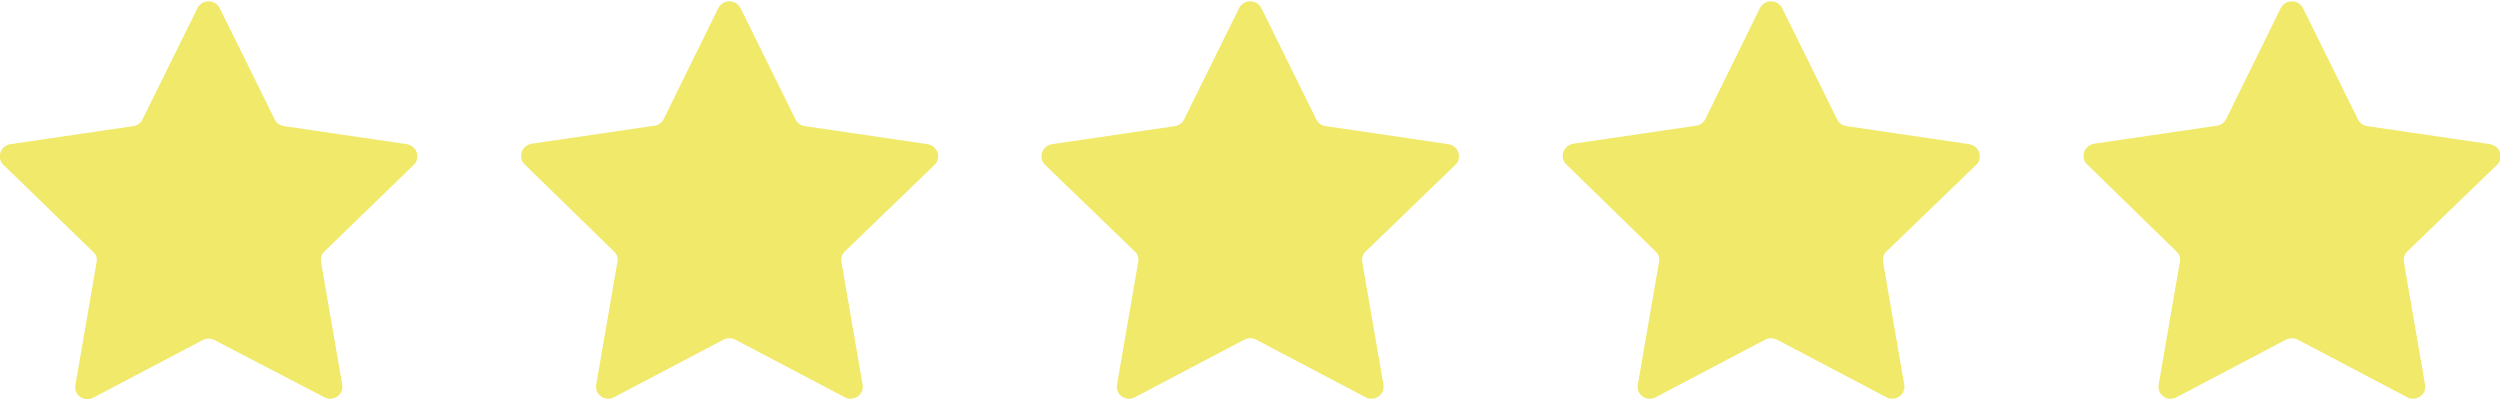 <?xml version="1.0" encoding="utf-8"?>
<!-- Generator: Adobe Illustrator 26.4.0, SVG Export Plug-In . SVG Version: 6.00 Build 0)  -->
<svg version="1.1" id="Capa_1" xmlns="http://www.w3.org/2000/svg" xmlns:xlink="http://www.w3.org/1999/xlink" x="0px" y="0px"
	 viewBox="0 0 566.9 90.5" style="enable-background:new 0 0 566.9 90.5;" xml:space="preserve">
<style type="text/css">
	.st0{fill:#F0E969;}
</style>
<g>
	<path class="st0" d="M44.8,1.8c0.5-0.9,1.4-1.5,2.5-1.5c1.1,0,2,0.6,2.5,1.5l12.5,25.3c0.4,0.8,1.2,1.4,2.1,1.5l27.9,4.1
		c1,0.2,1.9,0.9,2.2,1.9c0.3,1,0.1,2.1-0.7,2.8L73.6,57c-0.7,0.6-0.9,1.5-0.8,2.4l4.8,27.8c0.2,1-0.2,2.1-1.1,2.7
		c-0.9,0.6-2,0.7-2.9,0.2L48.6,77.1c-0.8-0.4-1.8-0.4-2.6,0L21.1,90.2c-0.9,0.5-2.1,0.4-2.9-0.2c-0.9-0.6-1.3-1.7-1.1-2.7l4.8-27.8
		c0.2-0.9-0.1-1.8-0.8-2.4L0.8,37.4c-0.8-0.7-1-1.8-0.7-2.8s1.2-1.7,2.2-1.9l27.9-4.1c0.9-0.1,1.7-0.7,2.1-1.5L44.8,1.8z"/>
	<path class="st0" d="M162.9,1.8c0.5-0.9,1.4-1.5,2.5-1.5c1.1,0,2,0.6,2.5,1.5l12.5,25.3c0.4,0.8,1.2,1.4,2.1,1.5l27.9,4.1
		c1,0.2,1.9,0.9,2.2,1.9s0.1,2.1-0.7,2.8L191.6,57c-0.7,0.6-0.9,1.5-0.8,2.4l4.8,27.8c0.2,1-0.2,2.1-1.1,2.7c-0.9,0.6-2,0.7-2.9,0.2
		l-24.9-13.1c-0.8-0.4-1.8-0.4-2.6,0l-24.9,13.1c-0.9,0.5-2.1,0.4-2.9-0.2c-0.9-0.6-1.3-1.7-1.1-2.7l4.8-27.8
		c0.2-0.9-0.1-1.8-0.8-2.4l-20.2-19.7c-0.8-0.7-1-1.8-0.7-2.8c0.3-1,1.2-1.7,2.2-1.9l27.9-4.1c0.9-0.1,1.7-0.7,2.1-1.5L162.9,1.8z"
		/>
	<path class="st0" d="M281,1.8c0.5-0.9,1.4-1.5,2.5-1.5s2,0.6,2.5,1.5l12.5,25.3c0.4,0.8,1.2,1.4,2.1,1.5l27.9,4.1
		c1,0.2,1.9,0.9,2.2,1.9c0.3,1,0.1,2.1-0.7,2.8L309.7,57c-0.7,0.6-0.9,1.5-0.8,2.4l4.8,27.8c0.2,1-0.2,2.1-1.1,2.7
		c-0.9,0.6-2,0.7-2.9,0.2l-24.9-13.1c-0.8-0.4-1.8-0.4-2.6,0l-24.9,13.1c-0.9,0.5-2.1,0.4-2.9-0.2c-0.9-0.6-1.3-1.7-1.1-2.7
		l4.8-27.8c0.2-0.9-0.1-1.8-0.8-2.4L237,37.4c-0.8-0.7-1-1.8-0.7-2.8s1.2-1.7,2.2-1.9l27.9-4.1c0.9-0.1,1.7-0.7,2.1-1.5L281,1.8z"/>
	<path class="st0" d="M399.1,1.8c0.5-0.9,1.4-1.5,2.5-1.5s2,0.6,2.5,1.5l12.5,25.3c0.4,0.8,1.2,1.4,2.1,1.5l27.9,4.1
		c1,0.2,1.9,0.9,2.2,1.9c0.3,1,0.1,2.1-0.7,2.8L427.8,57c-0.7,0.6-0.9,1.5-0.8,2.4l4.8,27.8c0.2,1-0.2,2.1-1.1,2.7
		c-0.9,0.6-2,0.7-2.9,0.2l-24.9-13.1c-0.8-0.4-1.8-0.4-2.6,0l-24.9,13.1c-0.9,0.5-2.1,0.4-2.9-0.2c-0.9-0.6-1.3-1.7-1.1-2.7
		l4.8-27.8c0.2-0.9-0.1-1.8-0.8-2.4l-20.2-19.7c-0.8-0.7-1-1.8-0.7-2.8c0.3-1,1.2-1.7,2.2-1.9l27.9-4.1c0.9-0.1,1.7-0.7,2.1-1.5
		L399.1,1.8z"/>
	<path class="st0" d="M517.2,1.8c0.5-0.9,1.4-1.5,2.5-1.5c1.1,0,2,0.6,2.5,1.5l12.5,25.3c0.4,0.8,1.2,1.4,2.1,1.5l27.9,4.1
		c1,0.2,1.9,0.9,2.2,1.9s0.1,2.1-0.7,2.8L545.9,57c-0.7,0.6-0.9,1.5-0.8,2.4l4.8,27.8c0.2,1-0.2,2.1-1.1,2.7c-0.9,0.6-2,0.7-2.9,0.2
		l-24.9-13.1c-0.8-0.4-1.8-0.4-2.6,0l-24.9,13.1c-0.9,0.5-2.1,0.4-2.9-0.2c-0.9-0.6-1.3-1.7-1.1-2.7l4.8-27.8
		c0.2-0.9-0.1-1.8-0.8-2.4l-20.2-19.7c-0.8-0.7-1-1.8-0.7-2.8c0.3-1,1.2-1.7,2.2-1.9l27.9-4.1c0.9-0.1,1.7-0.7,2.1-1.5L517.2,1.8z"
		/>
</g>
</svg>
